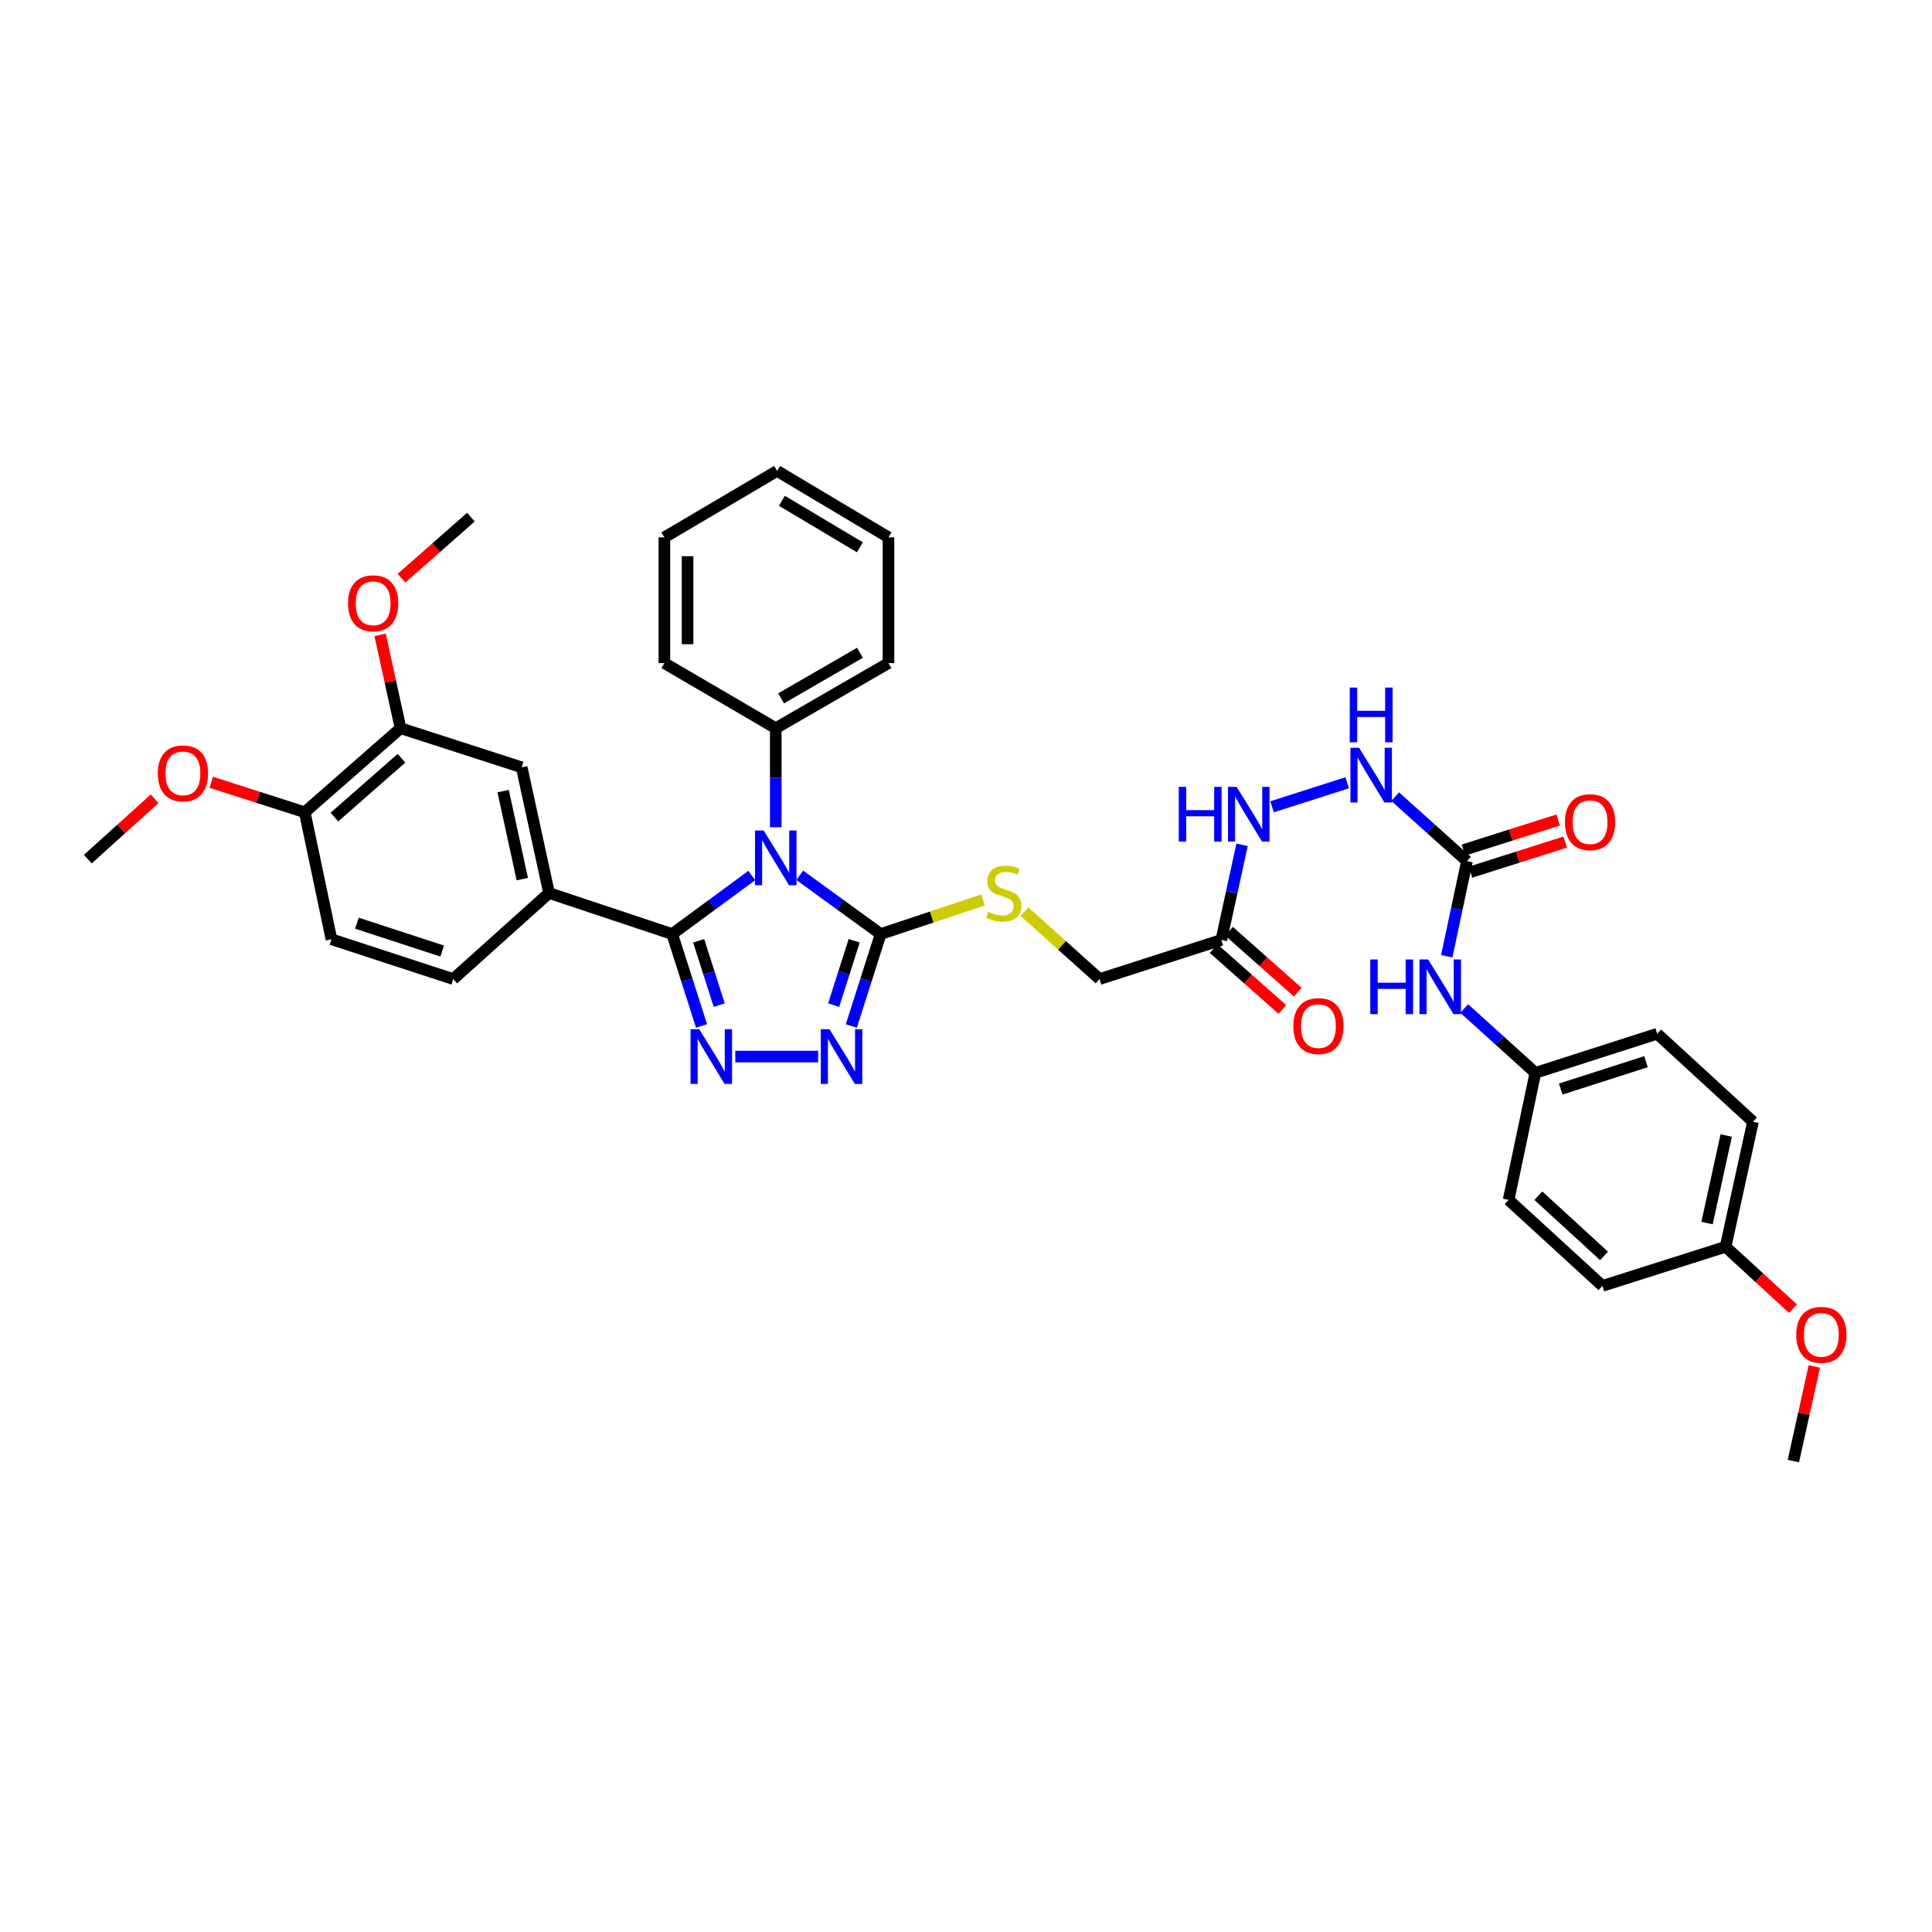 <?xml version='1.0' encoding='iso-8859-1'?>
<svg version='1.1' baseProfile='full'
              xmlns='http://www.w3.org/2000/svg'
                      xmlns:rdkit='http://www.rdkit.org/xml'
                      xmlns:xlink='http://www.w3.org/1999/xlink'
                  xml:space='preserve'
width='1000px' height='1000px' viewBox='0 0 1000 1000'>
<!-- END OF HEADER -->
<rect style='opacity:1.0;fill:#FFFFFF;stroke:none' width='1000' height='1000' x='0' y='0'> </rect>
<path class='bond-0' d='M 389.128,453.155 L 368.525,468.311' style='fill:none;fill-rule:evenodd;stroke:#0000FF;stroke-width:6px;stroke-linecap:butt;stroke-linejoin:miter;stroke-opacity:1' />
<path class='bond-0' d='M 368.525,468.311 L 347.921,483.468' style='fill:none;fill-rule:evenodd;stroke:#000000;stroke-width:6px;stroke-linecap:butt;stroke-linejoin:miter;stroke-opacity:1' />
<path class='bond-2' d='M 413.948,453.048 L 434.891,468.258' style='fill:none;fill-rule:evenodd;stroke:#0000FF;stroke-width:6px;stroke-linecap:butt;stroke-linejoin:miter;stroke-opacity:1' />
<path class='bond-2' d='M 434.891,468.258 L 455.834,483.468' style='fill:none;fill-rule:evenodd;stroke:#000000;stroke-width:6px;stroke-linecap:butt;stroke-linejoin:miter;stroke-opacity:1' />
<path class='bond-9' d='M 401.531,428.194 L 401.531,402.557' style='fill:none;fill-rule:evenodd;stroke:#0000FF;stroke-width:6px;stroke-linecap:butt;stroke-linejoin:miter;stroke-opacity:1' />
<path class='bond-9' d='M 401.531,402.557 L 401.531,376.921' style='fill:none;fill-rule:evenodd;stroke:#000000;stroke-width:6px;stroke-linecap:butt;stroke-linejoin:miter;stroke-opacity:1' />
<path class='bond-1' d='M 347.921,483.468 L 355.518,507.258' style='fill:none;fill-rule:evenodd;stroke:#000000;stroke-width:6px;stroke-linecap:butt;stroke-linejoin:miter;stroke-opacity:1' />
<path class='bond-1' d='M 355.518,507.258 L 363.114,531.047' style='fill:none;fill-rule:evenodd;stroke:#0000FF;stroke-width:6px;stroke-linecap:butt;stroke-linejoin:miter;stroke-opacity:1' />
<path class='bond-1' d='M 361.631,486.955 L 366.948,503.608' style='fill:none;fill-rule:evenodd;stroke:#000000;stroke-width:6px;stroke-linecap:butt;stroke-linejoin:miter;stroke-opacity:1' />
<path class='bond-1' d='M 366.948,503.608 L 372.266,520.26' style='fill:none;fill-rule:evenodd;stroke:#0000FF;stroke-width:6px;stroke-linecap:butt;stroke-linejoin:miter;stroke-opacity:1' />
<path class='bond-4' d='M 347.921,483.468 L 284.186,462.229' style='fill:none;fill-rule:evenodd;stroke:#000000;stroke-width:6px;stroke-linecap:butt;stroke-linejoin:miter;stroke-opacity:1' />
<path class='bond-37' d='M 380.592,546.87 L 423.475,546.87' style='fill:none;fill-rule:evenodd;stroke:#0000FF;stroke-width:6px;stroke-linecap:butt;stroke-linejoin:miter;stroke-opacity:1' />
<path class='bond-3' d='M 455.834,483.468 L 448.238,507.258' style='fill:none;fill-rule:evenodd;stroke:#000000;stroke-width:6px;stroke-linecap:butt;stroke-linejoin:miter;stroke-opacity:1' />
<path class='bond-3' d='M 448.238,507.258 L 440.642,531.047' style='fill:none;fill-rule:evenodd;stroke:#0000FF;stroke-width:6px;stroke-linecap:butt;stroke-linejoin:miter;stroke-opacity:1' />
<path class='bond-3' d='M 442.125,486.955 L 436.807,503.608' style='fill:none;fill-rule:evenodd;stroke:#000000;stroke-width:6px;stroke-linecap:butt;stroke-linejoin:miter;stroke-opacity:1' />
<path class='bond-3' d='M 436.807,503.608 L 431.49,520.26' style='fill:none;fill-rule:evenodd;stroke:#0000FF;stroke-width:6px;stroke-linecap:butt;stroke-linejoin:miter;stroke-opacity:1' />
<path class='bond-7' d='M 455.834,483.468 L 482.307,474.642' style='fill:none;fill-rule:evenodd;stroke:#000000;stroke-width:6px;stroke-linecap:butt;stroke-linejoin:miter;stroke-opacity:1' />
<path class='bond-7' d='M 482.307,474.642 L 508.779,465.816' style='fill:none;fill-rule:evenodd;stroke:#CCCC00;stroke-width:6px;stroke-linecap:butt;stroke-linejoin:miter;stroke-opacity:1' />
<path class='bond-8' d='M 284.186,462.229 L 270.027,397.167' style='fill:none;fill-rule:evenodd;stroke:#000000;stroke-width:6px;stroke-linecap:butt;stroke-linejoin:miter;stroke-opacity:1' />
<path class='bond-8' d='M 270.337,455.021 L 260.426,409.478' style='fill:none;fill-rule:evenodd;stroke:#000000;stroke-width:6px;stroke-linecap:butt;stroke-linejoin:miter;stroke-opacity:1' />
<path class='bond-16' d='M 284.186,462.229 L 234.609,506.76' style='fill:none;fill-rule:evenodd;stroke:#000000;stroke-width:6px;stroke-linecap:butt;stroke-linejoin:miter;stroke-opacity:1' />
<path class='bond-5' d='M 759.295,445.717 L 740.709,429.028' style='fill:none;fill-rule:evenodd;stroke:#000000;stroke-width:6px;stroke-linecap:butt;stroke-linejoin:miter;stroke-opacity:1' />
<path class='bond-5' d='M 740.709,429.028 L 722.123,412.339' style='fill:none;fill-rule:evenodd;stroke:#0000FF;stroke-width:6px;stroke-linecap:butt;stroke-linejoin:miter;stroke-opacity:1' />
<path class='bond-12' d='M 759.295,445.717 L 754.063,470.337' style='fill:none;fill-rule:evenodd;stroke:#000000;stroke-width:6px;stroke-linecap:butt;stroke-linejoin:miter;stroke-opacity:1' />
<path class='bond-12' d='M 754.063,470.337 L 748.831,494.957' style='fill:none;fill-rule:evenodd;stroke:#0000FF;stroke-width:6px;stroke-linecap:butt;stroke-linejoin:miter;stroke-opacity:1' />
<path class='bond-15' d='M 761.11,451.435 L 785.636,443.648' style='fill:none;fill-rule:evenodd;stroke:#000000;stroke-width:6px;stroke-linecap:butt;stroke-linejoin:miter;stroke-opacity:1' />
<path class='bond-15' d='M 785.636,443.648 L 810.162,435.861' style='fill:none;fill-rule:evenodd;stroke:#FF0000;stroke-width:6px;stroke-linecap:butt;stroke-linejoin:miter;stroke-opacity:1' />
<path class='bond-15' d='M 757.479,439.999 L 782.005,432.212' style='fill:none;fill-rule:evenodd;stroke:#000000;stroke-width:6px;stroke-linecap:butt;stroke-linejoin:miter;stroke-opacity:1' />
<path class='bond-15' d='M 782.005,432.212 L 806.531,424.425' style='fill:none;fill-rule:evenodd;stroke:#FF0000;stroke-width:6px;stroke-linecap:butt;stroke-linejoin:miter;stroke-opacity:1' />
<path class='bond-6' d='M 632.163,486.514 L 569.114,506.76' style='fill:none;fill-rule:evenodd;stroke:#000000;stroke-width:6px;stroke-linecap:butt;stroke-linejoin:miter;stroke-opacity:1' />
<path class='bond-13' d='M 632.163,486.514 L 637.531,461.892' style='fill:none;fill-rule:evenodd;stroke:#000000;stroke-width:6px;stroke-linecap:butt;stroke-linejoin:miter;stroke-opacity:1' />
<path class='bond-13' d='M 637.531,461.892 L 642.899,437.269' style='fill:none;fill-rule:evenodd;stroke:#0000FF;stroke-width:6px;stroke-linecap:butt;stroke-linejoin:miter;stroke-opacity:1' />
<path class='bond-17' d='M 628.185,491.006 L 645.975,506.761' style='fill:none;fill-rule:evenodd;stroke:#000000;stroke-width:6px;stroke-linecap:butt;stroke-linejoin:miter;stroke-opacity:1' />
<path class='bond-17' d='M 645.975,506.761 L 663.764,522.517' style='fill:none;fill-rule:evenodd;stroke:#FF0000;stroke-width:6px;stroke-linecap:butt;stroke-linejoin:miter;stroke-opacity:1' />
<path class='bond-17' d='M 636.141,482.023 L 653.93,497.778' style='fill:none;fill-rule:evenodd;stroke:#000000;stroke-width:6px;stroke-linecap:butt;stroke-linejoin:miter;stroke-opacity:1' />
<path class='bond-17' d='M 653.93,497.778 L 671.72,513.534' style='fill:none;fill-rule:evenodd;stroke:#FF0000;stroke-width:6px;stroke-linecap:butt;stroke-linejoin:miter;stroke-opacity:1' />
<path class='bond-18' d='M 530.282,471.881 L 549.698,489.32' style='fill:none;fill-rule:evenodd;stroke:#CCCC00;stroke-width:6px;stroke-linecap:butt;stroke-linejoin:miter;stroke-opacity:1' />
<path class='bond-18' d='M 549.698,489.32 L 569.114,506.76' style='fill:none;fill-rule:evenodd;stroke:#000000;stroke-width:6px;stroke-linecap:butt;stroke-linejoin:miter;stroke-opacity:1' />
<path class='bond-10' d='M 270.027,397.167 L 207.331,376.921' style='fill:none;fill-rule:evenodd;stroke:#000000;stroke-width:6px;stroke-linecap:butt;stroke-linejoin:miter;stroke-opacity:1' />
<path class='bond-29' d='M 401.531,376.921 L 459.867,343.217' style='fill:none;fill-rule:evenodd;stroke:#000000;stroke-width:6px;stroke-linecap:butt;stroke-linejoin:miter;stroke-opacity:1' />
<path class='bond-29' d='M 404.279,361.476 L 445.114,337.883' style='fill:none;fill-rule:evenodd;stroke:#000000;stroke-width:6px;stroke-linecap:butt;stroke-linejoin:miter;stroke-opacity:1' />
<path class='bond-30' d='M 401.531,376.921 L 343.882,343.217' style='fill:none;fill-rule:evenodd;stroke:#000000;stroke-width:6px;stroke-linecap:butt;stroke-linejoin:miter;stroke-opacity:1' />
<path class='bond-22' d='M 207.331,376.921 L 202.034,352.761' style='fill:none;fill-rule:evenodd;stroke:#000000;stroke-width:6px;stroke-linecap:butt;stroke-linejoin:miter;stroke-opacity:1' />
<path class='bond-22' d='M 202.034,352.761 L 196.737,328.601' style='fill:none;fill-rule:evenodd;stroke:#FF0000;stroke-width:6px;stroke-linecap:butt;stroke-linejoin:miter;stroke-opacity:1' />
<path class='bond-39' d='M 207.331,376.921 L 157.741,420.425' style='fill:none;fill-rule:evenodd;stroke:#000000;stroke-width:6px;stroke-linecap:butt;stroke-linejoin:miter;stroke-opacity:1' />
<path class='bond-39' d='M 207.805,392.467 L 173.092,422.92' style='fill:none;fill-rule:evenodd;stroke:#000000;stroke-width:6px;stroke-linecap:butt;stroke-linejoin:miter;stroke-opacity:1' />
<path class='bond-11' d='M 697.315,405.162 L 658.426,417.587' style='fill:none;fill-rule:evenodd;stroke:#0000FF;stroke-width:6px;stroke-linecap:butt;stroke-linejoin:miter;stroke-opacity:1' />
<path class='bond-20' d='M 757.868,521.993 L 776.287,538.651' style='fill:none;fill-rule:evenodd;stroke:#0000FF;stroke-width:6px;stroke-linecap:butt;stroke-linejoin:miter;stroke-opacity:1' />
<path class='bond-20' d='M 776.287,538.651 L 794.706,555.31' style='fill:none;fill-rule:evenodd;stroke:#000000;stroke-width:6px;stroke-linecap:butt;stroke-linejoin:miter;stroke-opacity:1' />
<path class='bond-14' d='M 157.741,420.425 L 171.56,486.161' style='fill:none;fill-rule:evenodd;stroke:#000000;stroke-width:6px;stroke-linecap:butt;stroke-linejoin:miter;stroke-opacity:1' />
<path class='bond-25' d='M 157.741,420.425 L 133.543,412.666' style='fill:none;fill-rule:evenodd;stroke:#000000;stroke-width:6px;stroke-linecap:butt;stroke-linejoin:miter;stroke-opacity:1' />
<path class='bond-25' d='M 133.543,412.666 L 109.346,404.906' style='fill:none;fill-rule:evenodd;stroke:#FF0000;stroke-width:6px;stroke-linecap:butt;stroke-linejoin:miter;stroke-opacity:1' />
<path class='bond-19' d='M 234.609,506.76 L 171.56,486.161' style='fill:none;fill-rule:evenodd;stroke:#000000;stroke-width:6px;stroke-linecap:butt;stroke-linejoin:miter;stroke-opacity:1' />
<path class='bond-19' d='M 228.878,492.264 L 184.743,477.845' style='fill:none;fill-rule:evenodd;stroke:#000000;stroke-width:6px;stroke-linecap:butt;stroke-linejoin:miter;stroke-opacity:1' />
<path class='bond-23' d='M 794.706,555.31 L 780.853,621.065' style='fill:none;fill-rule:evenodd;stroke:#000000;stroke-width:6px;stroke-linecap:butt;stroke-linejoin:miter;stroke-opacity:1' />
<path class='bond-24' d='M 794.706,555.31 L 857.755,535.064' style='fill:none;fill-rule:evenodd;stroke:#000000;stroke-width:6px;stroke-linecap:butt;stroke-linejoin:miter;stroke-opacity:1' />
<path class='bond-24' d='M 807.831,563.698 L 851.966,549.526' style='fill:none;fill-rule:evenodd;stroke:#000000;stroke-width:6px;stroke-linecap:butt;stroke-linejoin:miter;stroke-opacity:1' />
<path class='bond-21' d='M 893.159,645.331 L 907.332,580.601' style='fill:none;fill-rule:evenodd;stroke:#000000;stroke-width:6px;stroke-linecap:butt;stroke-linejoin:miter;stroke-opacity:1' />
<path class='bond-21' d='M 883.563,633.055 L 893.484,587.744' style='fill:none;fill-rule:evenodd;stroke:#000000;stroke-width:6px;stroke-linecap:butt;stroke-linejoin:miter;stroke-opacity:1' />
<path class='bond-28' d='M 893.159,645.331 L 910.603,661.346' style='fill:none;fill-rule:evenodd;stroke:#000000;stroke-width:6px;stroke-linecap:butt;stroke-linejoin:miter;stroke-opacity:1' />
<path class='bond-28' d='M 910.603,661.346 L 928.048,677.362' style='fill:none;fill-rule:evenodd;stroke:#FF0000;stroke-width:6px;stroke-linecap:butt;stroke-linejoin:miter;stroke-opacity:1' />
<path class='bond-40' d='M 893.159,645.331 L 829.423,665.576' style='fill:none;fill-rule:evenodd;stroke:#000000;stroke-width:6px;stroke-linecap:butt;stroke-linejoin:miter;stroke-opacity:1' />
<path class='bond-31' d='M 207.822,299.268 L 225.779,283.472' style='fill:none;fill-rule:evenodd;stroke:#FF0000;stroke-width:6px;stroke-linecap:butt;stroke-linejoin:miter;stroke-opacity:1' />
<path class='bond-31' d='M 225.779,283.472 L 243.735,267.675' style='fill:none;fill-rule:evenodd;stroke:#000000;stroke-width:6px;stroke-linecap:butt;stroke-linejoin:miter;stroke-opacity:1' />
<path class='bond-26' d='M 780.853,621.065 L 829.423,665.576' style='fill:none;fill-rule:evenodd;stroke:#000000;stroke-width:6px;stroke-linecap:butt;stroke-linejoin:miter;stroke-opacity:1' />
<path class='bond-26' d='M 796.246,618.896 L 830.245,650.053' style='fill:none;fill-rule:evenodd;stroke:#000000;stroke-width:6px;stroke-linecap:butt;stroke-linejoin:miter;stroke-opacity:1' />
<path class='bond-27' d='M 857.755,535.064 L 907.332,580.601' style='fill:none;fill-rule:evenodd;stroke:#000000;stroke-width:6px;stroke-linecap:butt;stroke-linejoin:miter;stroke-opacity:1' />
<path class='bond-32' d='M 80.033,413.45 L 62.744,429.07' style='fill:none;fill-rule:evenodd;stroke:#FF0000;stroke-width:6px;stroke-linecap:butt;stroke-linejoin:miter;stroke-opacity:1' />
<path class='bond-32' d='M 62.744,429.07 L 45.455,444.69' style='fill:none;fill-rule:evenodd;stroke:#000000;stroke-width:6px;stroke-linecap:butt;stroke-linejoin:miter;stroke-opacity:1' />
<path class='bond-33' d='M 939.088,707.275 L 933.663,731.766' style='fill:none;fill-rule:evenodd;stroke:#FF0000;stroke-width:6px;stroke-linecap:butt;stroke-linejoin:miter;stroke-opacity:1' />
<path class='bond-33' d='M 933.663,731.766 L 928.237,756.257' style='fill:none;fill-rule:evenodd;stroke:#000000;stroke-width:6px;stroke-linecap:butt;stroke-linejoin:miter;stroke-opacity:1' />
<path class='bond-35' d='M 459.867,343.217 L 459.867,278.134' style='fill:none;fill-rule:evenodd;stroke:#000000;stroke-width:6px;stroke-linecap:butt;stroke-linejoin:miter;stroke-opacity:1' />
<path class='bond-34' d='M 343.882,343.217 L 343.882,278.134' style='fill:none;fill-rule:evenodd;stroke:#000000;stroke-width:6px;stroke-linecap:butt;stroke-linejoin:miter;stroke-opacity:1' />
<path class='bond-34' d='M 355.881,333.455 L 355.881,287.897' style='fill:none;fill-rule:evenodd;stroke:#000000;stroke-width:6px;stroke-linecap:butt;stroke-linejoin:miter;stroke-opacity:1' />
<path class='bond-36' d='M 343.882,278.134 L 402.218,243.743' style='fill:none;fill-rule:evenodd;stroke:#000000;stroke-width:6px;stroke-linecap:butt;stroke-linejoin:miter;stroke-opacity:1' />
<path class='bond-38' d='M 459.867,278.134 L 402.218,243.743' style='fill:none;fill-rule:evenodd;stroke:#000000;stroke-width:6px;stroke-linecap:butt;stroke-linejoin:miter;stroke-opacity:1' />
<path class='bond-38' d='M 445.073,283.281 L 404.718,259.207' style='fill:none;fill-rule:evenodd;stroke:#000000;stroke-width:6px;stroke-linecap:butt;stroke-linejoin:miter;stroke-opacity:1' />
<path  class='atom-0' d='M 395.272 429.871
L 404.551 444.87
Q 405.471 446.35, 406.951 449.03
Q 408.431 451.71, 408.511 451.87
L 408.511 429.871
L 412.271 429.871
L 412.271 458.189
L 408.391 458.189
L 398.431 441.79
Q 397.272 439.871, 396.032 437.671
Q 394.832 435.471, 394.472 434.791
L 394.472 458.189
L 390.792 458.189
L 390.792 429.871
L 395.272 429.871
' fill='#0000FF'/>
<path  class='atom-2' d='M 361.907 532.711
L 371.187 547.71
Q 372.107 549.19, 373.586 551.87
Q 375.066 554.55, 375.146 554.71
L 375.146 532.711
L 378.906 532.711
L 378.906 561.029
L 375.026 561.029
L 365.067 544.63
Q 363.907 542.711, 362.667 540.511
Q 361.467 538.311, 361.107 537.631
L 361.107 561.029
L 357.427 561.029
L 357.427 532.711
L 361.907 532.711
' fill='#0000FF'/>
<path  class='atom-4' d='M 429.329 532.711
L 438.609 547.71
Q 439.529 549.19, 441.009 551.87
Q 442.489 554.55, 442.569 554.71
L 442.569 532.711
L 446.328 532.711
L 446.328 561.029
L 442.449 561.029
L 432.489 544.63
Q 431.329 542.711, 430.089 540.511
Q 428.889 538.311, 428.53 537.631
L 428.53 561.029
L 424.85 561.029
L 424.85 532.711
L 429.329 532.711
' fill='#0000FF'/>
<path  class='atom-8' d='M 511.537 471.948
Q 511.857 472.068, 513.177 472.628
Q 514.497 473.188, 515.937 473.548
Q 517.417 473.868, 518.857 473.868
Q 521.537 473.868, 523.097 472.588
Q 524.657 471.269, 524.657 468.989
Q 524.657 467.429, 523.857 466.469
Q 523.097 465.509, 521.897 464.989
Q 520.697 464.469, 518.697 463.869
Q 516.177 463.109, 514.657 462.389
Q 513.177 461.669, 512.097 460.149
Q 511.057 458.629, 511.057 456.07
Q 511.057 452.51, 513.457 450.31
Q 515.897 448.11, 520.697 448.11
Q 523.977 448.11, 527.696 449.67
L 526.776 452.75
Q 523.377 451.35, 520.817 451.35
Q 518.057 451.35, 516.537 452.51
Q 515.017 453.63, 515.057 455.59
Q 515.057 457.109, 515.817 458.029
Q 516.617 458.949, 517.737 459.469
Q 518.897 459.989, 520.817 460.589
Q 523.377 461.389, 524.897 462.189
Q 526.416 462.989, 527.496 464.629
Q 528.616 466.229, 528.616 468.989
Q 528.616 472.908, 525.976 475.028
Q 523.377 477.108, 519.017 477.108
Q 516.497 477.108, 514.577 476.548
Q 512.697 476.028, 510.457 475.108
L 511.537 471.948
' fill='#CCCC00'/>
<path  class='atom-12' d='M 703.458 387.041
L 712.738 402.04
Q 713.658 403.52, 715.137 406.199
Q 716.617 408.879, 716.697 409.039
L 716.697 387.041
L 720.457 387.041
L 720.457 415.359
L 716.577 415.359
L 706.618 398.96
Q 705.458 397.04, 704.218 394.84
Q 703.018 392.64, 702.658 391.96
L 702.658 415.359
L 698.979 415.359
L 698.979 387.041
L 703.458 387.041
' fill='#0000FF'/>
<path  class='atom-12' d='M 698.639 355.891
L 702.478 355.891
L 702.478 367.93
L 716.957 367.93
L 716.957 355.891
L 720.797 355.891
L 720.797 384.209
L 716.957 384.209
L 716.957 371.13
L 702.478 371.13
L 702.478 384.209
L 698.639 384.209
L 698.639 355.891
' fill='#0000FF'/>
<path  class='atom-13' d='M 709.251 496.62
L 713.091 496.62
L 713.091 508.659
L 727.57 508.659
L 727.57 496.62
L 731.41 496.62
L 731.41 524.938
L 727.57 524.938
L 727.57 511.859
L 713.091 511.859
L 713.091 524.938
L 709.251 524.938
L 709.251 496.62
' fill='#0000FF'/>
<path  class='atom-13' d='M 739.209 496.62
L 748.489 511.619
Q 749.409 513.099, 750.888 515.779
Q 752.368 518.459, 752.448 518.619
L 752.448 496.62
L 756.208 496.62
L 756.208 524.938
L 752.328 524.938
L 742.369 508.539
Q 741.209 506.62, 739.969 504.42
Q 738.769 502.22, 738.409 501.54
L 738.409 524.938
L 734.73 524.938
L 734.73 496.62
L 739.209 496.62
' fill='#0000FF'/>
<path  class='atom-14' d='M 610.131 407.286
L 613.971 407.286
L 613.971 419.325
L 628.45 419.325
L 628.45 407.286
L 632.29 407.286
L 632.29 435.604
L 628.45 435.604
L 628.45 422.525
L 613.971 422.525
L 613.971 435.604
L 610.131 435.604
L 610.131 407.286
' fill='#0000FF'/>
<path  class='atom-14' d='M 640.089 407.286
L 649.368 422.285
Q 650.288 423.765, 651.768 426.445
Q 653.248 429.125, 653.328 429.285
L 653.328 407.286
L 657.088 407.286
L 657.088 435.604
L 653.208 435.604
L 643.249 419.205
Q 642.089 417.285, 640.849 415.086
Q 639.649 412.886, 639.289 412.206
L 639.289 435.604
L 635.609 435.604
L 635.609 407.286
L 640.089 407.286
' fill='#0000FF'/>
<path  class='atom-16' d='M 810.018 425.565
Q 810.018 418.765, 813.378 414.966
Q 816.737 411.166, 823.017 411.166
Q 829.297 411.166, 832.656 414.966
Q 836.016 418.765, 836.016 425.565
Q 836.016 432.444, 832.616 436.364
Q 829.217 440.244, 823.017 440.244
Q 816.777 440.244, 813.378 436.364
Q 810.018 432.484, 810.018 425.565
M 823.017 437.044
Q 827.337 437.044, 829.657 434.164
Q 832.016 431.244, 832.016 425.565
Q 832.016 420.005, 829.657 417.205
Q 827.337 414.366, 823.017 414.366
Q 818.697 414.366, 816.338 417.165
Q 814.018 419.965, 814.018 425.565
Q 814.018 431.284, 816.338 434.164
Q 818.697 437.044, 823.017 437.044
' fill='#FF0000'/>
<path  class='atom-18' d='M 669.42 531.105
Q 669.42 524.305, 672.78 520.505
Q 676.14 516.706, 682.42 516.706
Q 688.699 516.706, 692.059 520.505
Q 695.419 524.305, 695.419 531.105
Q 695.419 537.984, 692.019 541.904
Q 688.619 545.784, 682.42 545.784
Q 676.18 545.784, 672.78 541.904
Q 669.42 538.024, 669.42 531.105
M 682.42 542.584
Q 686.739 542.584, 689.059 539.704
Q 691.419 536.784, 691.419 531.105
Q 691.419 525.545, 689.059 522.745
Q 686.739 519.905, 682.42 519.905
Q 678.1 519.905, 675.74 522.705
Q 673.42 525.505, 673.42 531.105
Q 673.42 536.824, 675.74 539.704
Q 678.1 542.584, 682.42 542.584
' fill='#FF0000'/>
<path  class='atom-23' d='M 180.139 312.266
Q 180.139 305.466, 183.499 301.666
Q 186.859 297.867, 193.138 297.867
Q 199.418 297.867, 202.778 301.666
Q 206.137 305.466, 206.137 312.266
Q 206.137 319.145, 202.738 323.065
Q 199.338 326.945, 193.138 326.945
Q 186.899 326.945, 183.499 323.065
Q 180.139 319.185, 180.139 312.266
M 193.138 323.745
Q 197.458 323.745, 199.778 320.865
Q 202.138 317.945, 202.138 312.266
Q 202.138 306.706, 199.778 303.906
Q 197.458 301.066, 193.138 301.066
Q 188.819 301.066, 186.459 303.866
Q 184.139 306.666, 184.139 312.266
Q 184.139 317.985, 186.459 320.865
Q 188.819 323.745, 193.138 323.745
' fill='#FF0000'/>
<path  class='atom-26' d='M 81.692 400.287
Q 81.692 393.487, 85.052 389.687
Q 88.412 385.887, 94.691 385.887
Q 100.971 385.887, 104.331 389.687
Q 107.69 393.487, 107.69 400.287
Q 107.69 407.166, 104.291 411.086
Q 100.891 414.966, 94.691 414.966
Q 88.452 414.966, 85.052 411.086
Q 81.692 407.206, 81.692 400.287
M 94.691 411.766
Q 99.011 411.766, 101.331 408.886
Q 103.691 405.966, 103.691 400.287
Q 103.691 394.727, 101.331 391.927
Q 99.011 389.087, 94.691 389.087
Q 90.372 389.087, 88.012 391.887
Q 85.692 394.687, 85.692 400.287
Q 85.692 406.006, 88.012 408.886
Q 90.372 411.766, 94.691 411.766
' fill='#FF0000'/>
<path  class='atom-29' d='M 929.73 690.921
Q 929.73 684.121, 933.09 680.322
Q 936.45 676.522, 942.729 676.522
Q 949.009 676.522, 952.369 680.322
Q 955.728 684.121, 955.728 690.921
Q 955.728 697.8, 952.329 701.72
Q 948.929 705.6, 942.729 705.6
Q 936.49 705.6, 933.09 701.72
Q 929.73 697.84, 929.73 690.921
M 942.729 702.4
Q 947.049 702.4, 949.369 699.52
Q 951.729 696.6, 951.729 690.921
Q 951.729 685.361, 949.369 682.561
Q 947.049 679.722, 942.729 679.722
Q 938.41 679.722, 936.05 682.521
Q 933.73 685.321, 933.73 690.921
Q 933.73 696.64, 936.05 699.52
Q 938.41 702.4, 942.729 702.4
' fill='#FF0000'/>
</svg>
